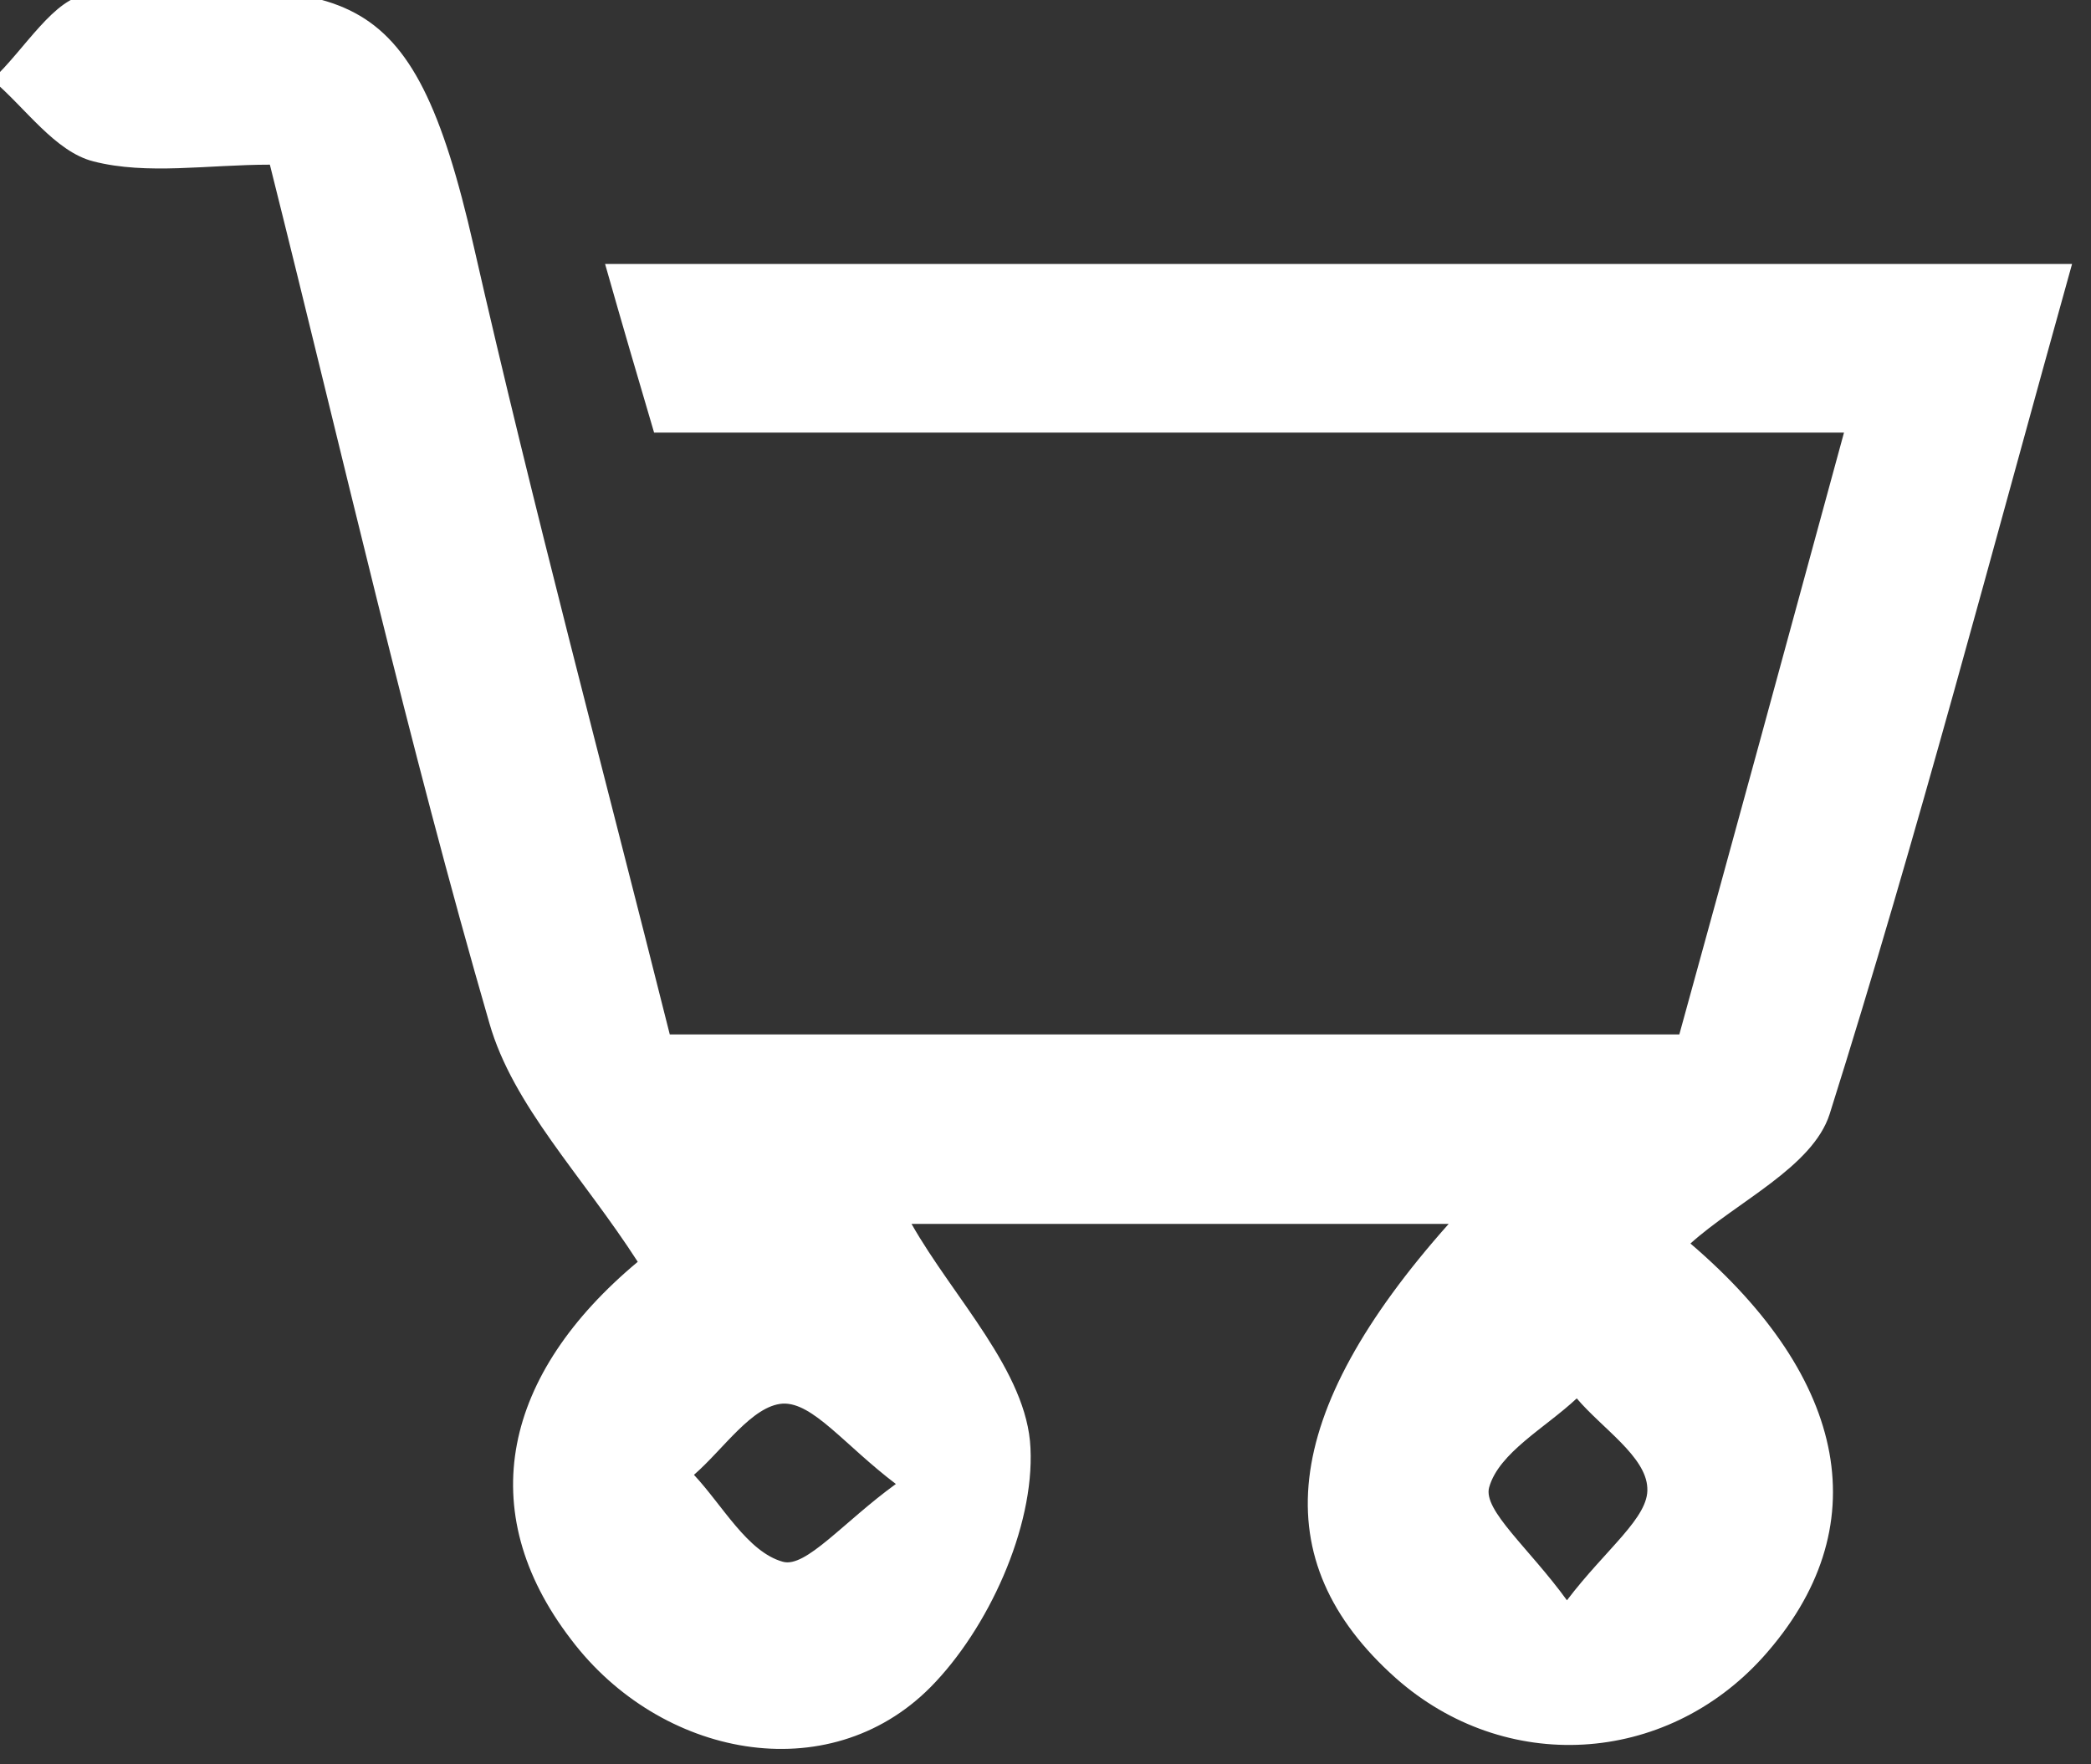 <svg width="32" height="27" viewBox="0 0 32 27" fill="none" xmlns="http://www.w3.org/2000/svg" xmlns:xlink="http://www.w3.org/1999/xlink">
	<rect x="0" y="0" width="32" height="27" fill="#333333" stroke="none"/>
	<desc>
			Created with Pixso.
	</desc>
	<defs/>
	<path id="Vector" d="M9.76 19.31C8.91 17.99 7.85 16.92 7.49 15.66C6.25 11.38 5.26 7.03 4.13 2.52C3.18 2.52 2.25 2.68 1.43 2.47C0.84 2.32 0.39 1.65 -0.12 1.22C0.37 0.77 0.84 -0.06 1.35 -0.08C5.31 -0.26 6.29 -0.45 7.25 3.77C8.16 7.77 9.22 11.73 10.25 15.83C15.3 15.83 20.35 15.83 25.7 15.83C26.5 12.93 27.33 9.89 28.22 6.62C22.03 6.62 16.09 6.62 10.01 6.62C9.75 5.74 9.53 4.99 9.26 4.04C16.73 4.04 24.05 4.04 31.71 4.04C30.49 8.41 29.35 12.77 28 17.05C27.74 17.86 26.58 18.39 25.87 19.03C28.29 21.1 28.75 23.39 26.98 25.36C25.48 27.02 23.03 27.16 21.36 25.68C19.34 23.88 19.58 21.64 22.17 18.73C19.37 18.73 16.62 18.73 13.95 18.73C14.59 19.86 15.72 20.99 15.77 22.16C15.83 23.38 15.12 24.93 14.24 25.82C12.67 27.4 10.1 26.89 8.74 25.09C7.22 23.11 7.71 21.02 9.76 19.31ZM13.71 22.71C12.92 22.11 12.44 21.46 11.98 21.48C11.51 21.51 11.07 22.18 10.62 22.57C11.06 23.04 11.44 23.75 11.98 23.9C12.33 24 12.91 23.29 13.71 22.71ZM23.98 24.49C24.58 23.7 25.24 23.22 25.21 22.77C25.19 22.29 24.52 21.86 24.13 21.4C23.65 21.85 22.94 22.23 22.79 22.76C22.69 23.11 23.4 23.69 23.98 24.49Z" fill="#FFFFFF" fill-opacity="1" fill-rule="nonzero"/>
</svg>
